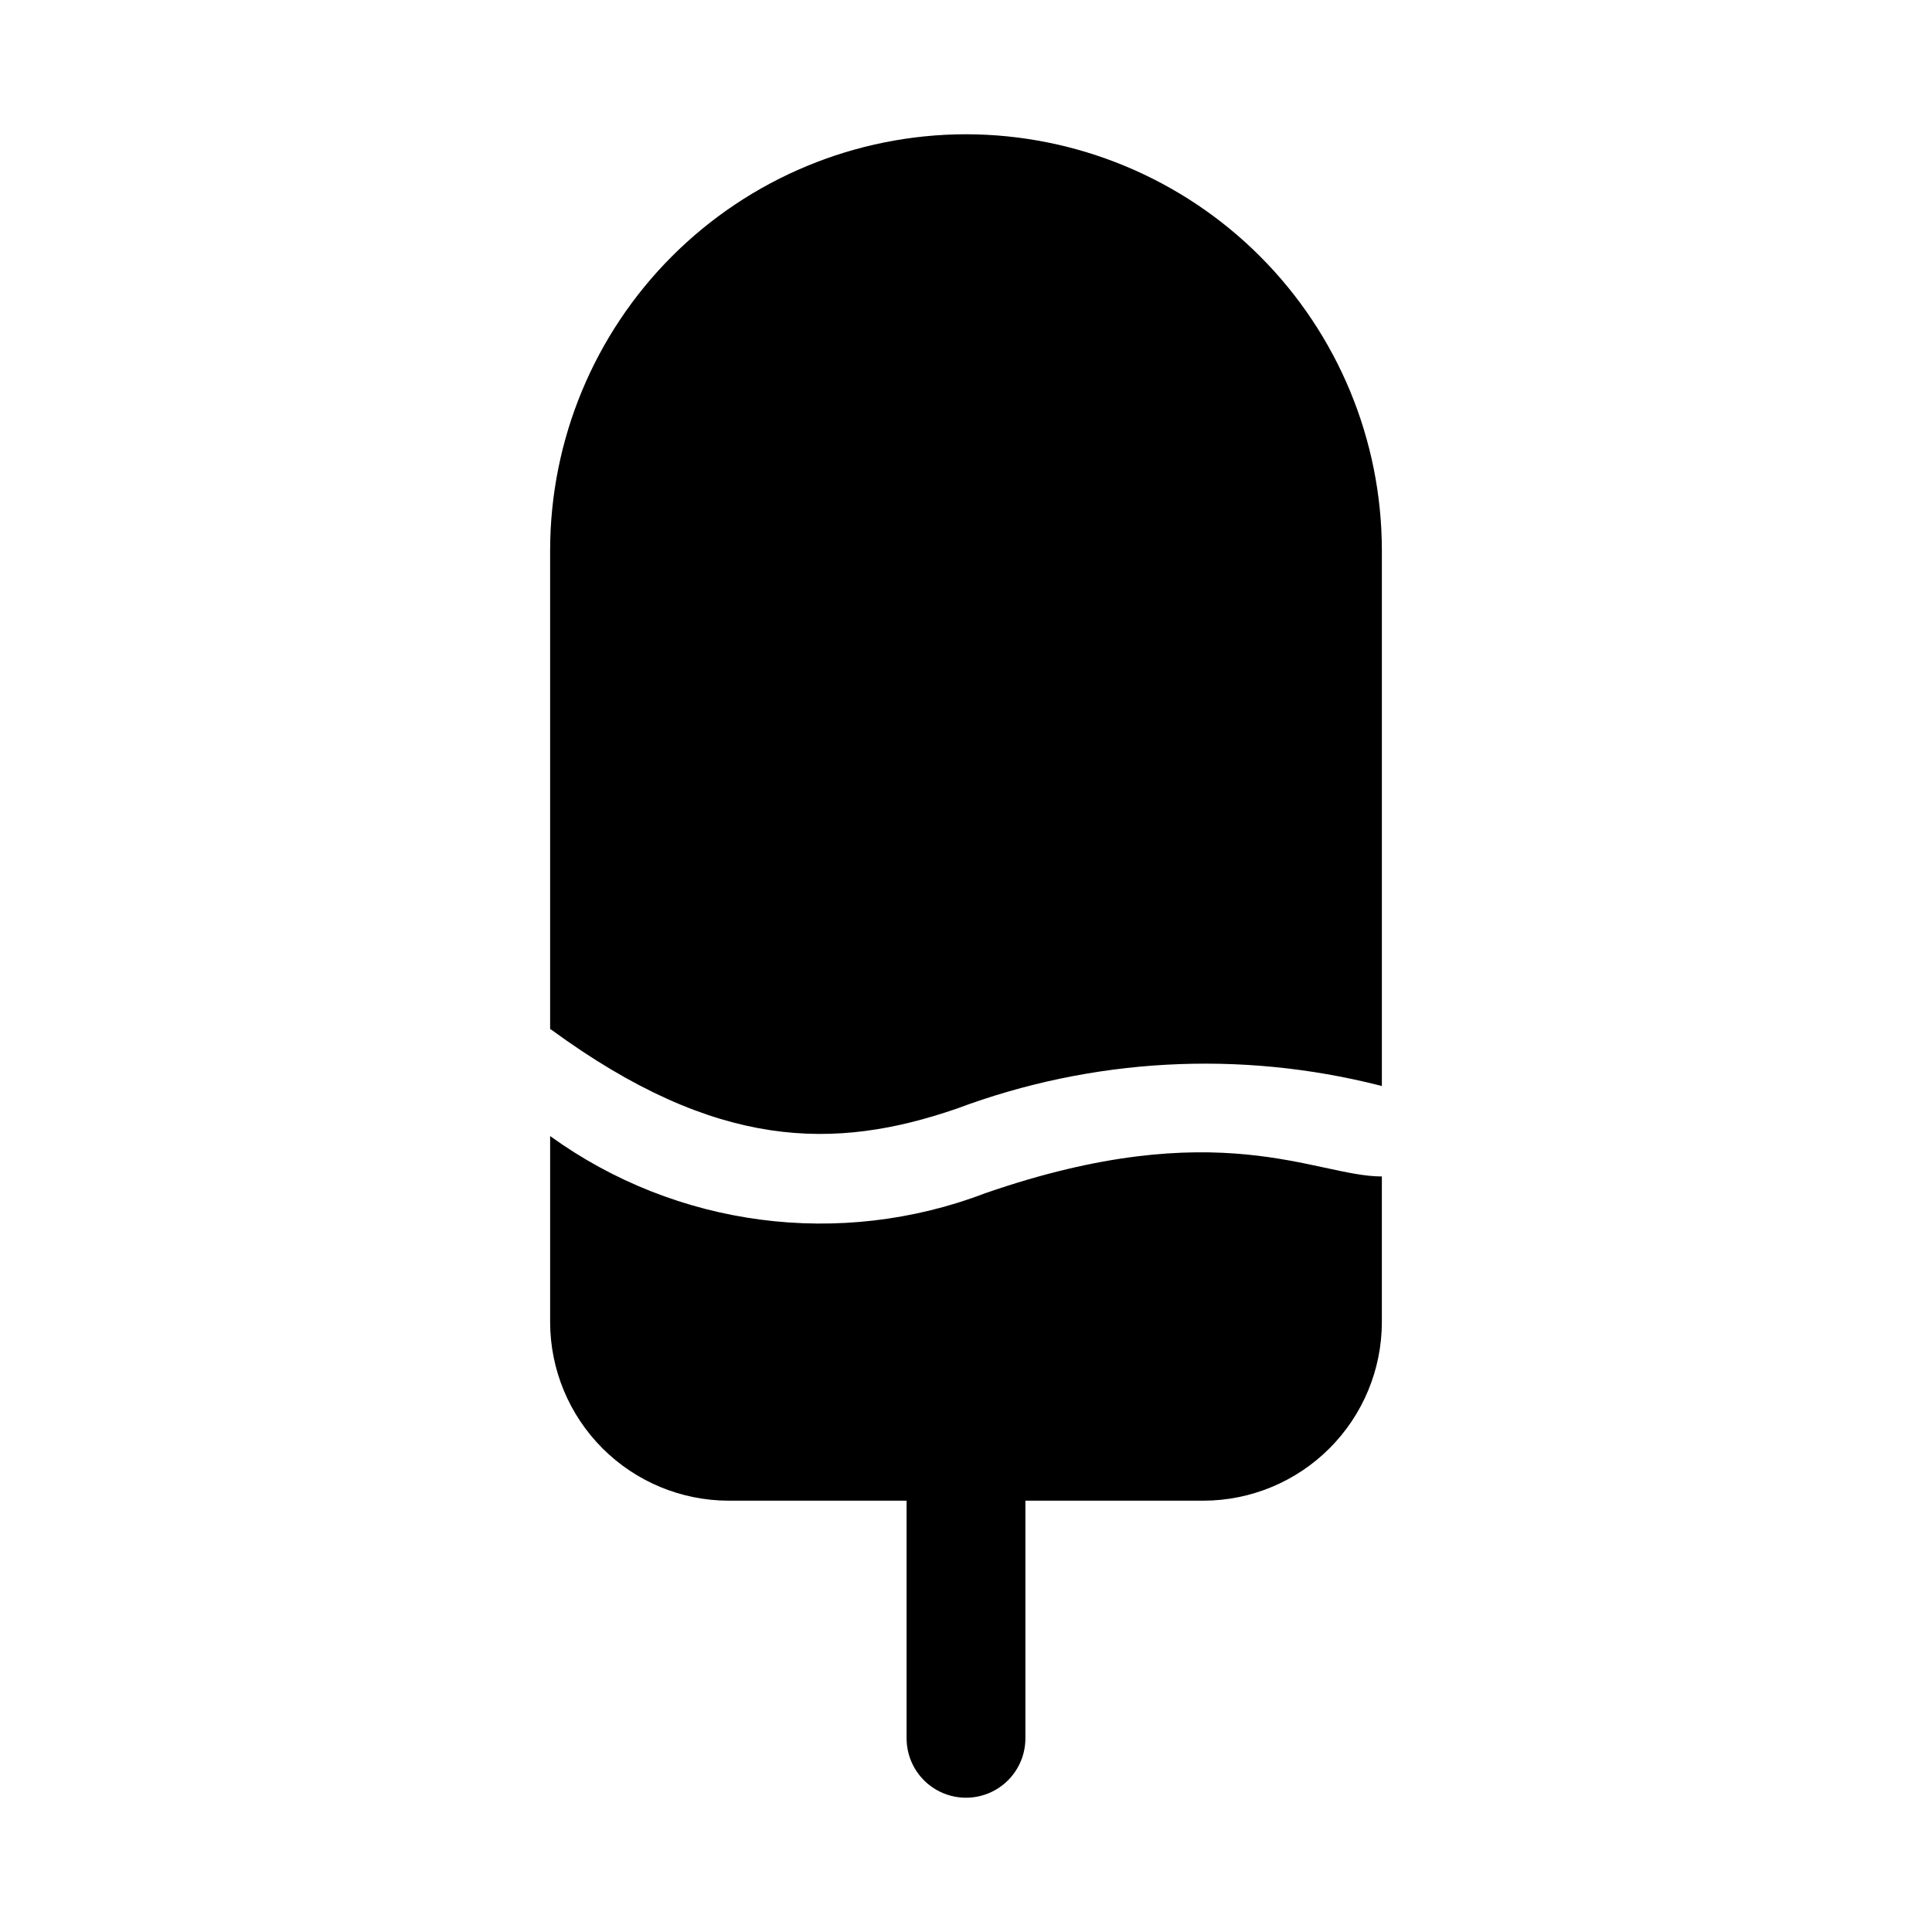 <?xml version="1.0" encoding="UTF-8"?>
<!-- Uploaded to: SVG Repo, www.svgrepo.com, Generator: SVG Repo Mixer Tools -->
<svg fill="#000000" width="800px" height="800px" version="1.1" viewBox="144 144 512 512" xmlns="http://www.w3.org/2000/svg">
 <g>
  <path d="m400 179.58c-29.223 0.031-57.234 11.652-77.895 32.316-20.66 20.66-32.281 48.672-32.316 77.891v126.94c0.156 0 0.156 0.156 0.316 0.156 43.812 32.043 75.223 31.992 107.38 20.941 35.914-13.461 75.086-15.602 112.25-6.141 0.156 0 0.316 0.156 0.473 0.156v-142.05c-0.031-29.219-11.652-57.23-32.316-77.891-20.66-20.664-48.672-32.285-77.891-32.316z"/>
  <path d="m405.2 460.18c-38.555 14.746-81.949 9.066-115.41-15.113v49.395c0.039 12.516 5.027 24.512 13.875 33.359 8.852 8.852 20.844 13.84 33.359 13.875h47.23v62.977c0 5.625 3 10.82 7.871 13.633s10.875 2.812 15.746 0 7.871-8.008 7.871-13.633v-62.977h47.234c12.512-0.035 24.508-5.023 33.355-13.875 8.852-8.848 13.84-20.844 13.875-33.359v-38.688c-17.547 0-43.172-17-105.01 4.406z"/>
 </g>
</svg>